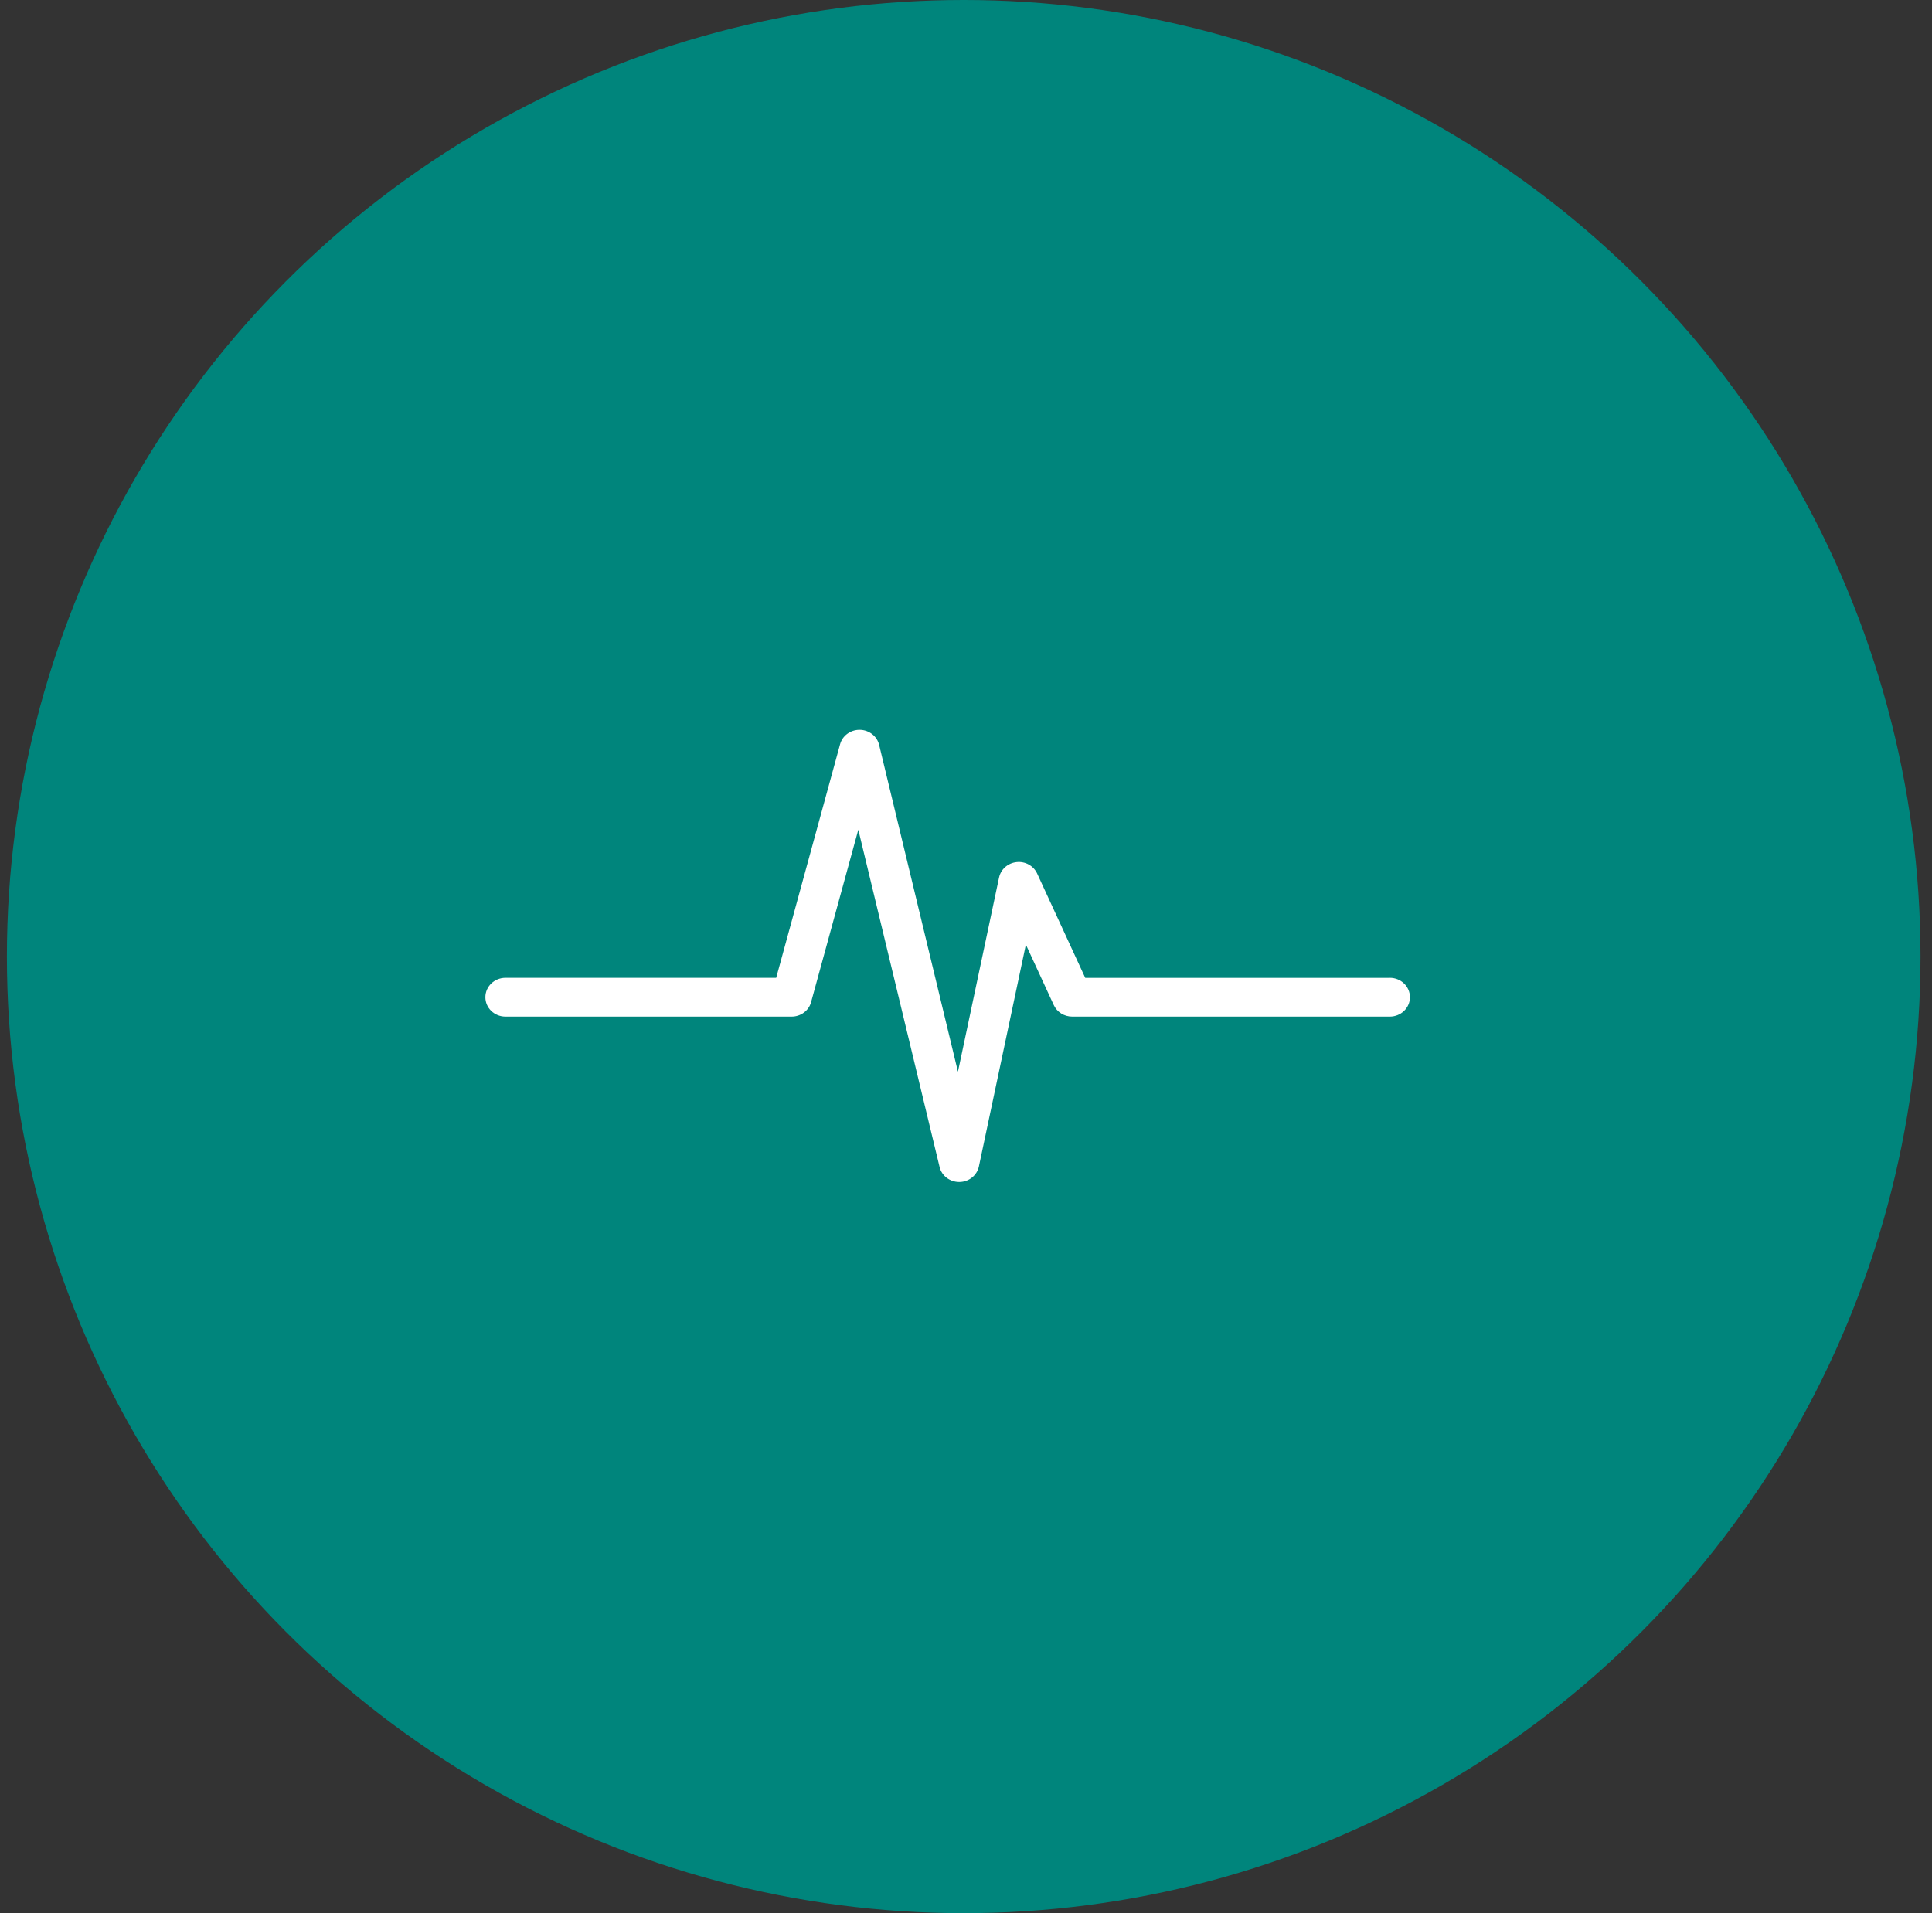 <?xml version="1.0" encoding="UTF-8"?> <svg xmlns="http://www.w3.org/2000/svg" width="105" height="104" viewBox="0 0 105 104" fill="none"><rect x="0" y="0" width="105" height="104" fill="#333333" stroke="none"/><circle cx="52.375" cy="52" r="52" fill="#00857C"></circle><path d="M75.534 53.157H58.98L56.366 47.485C56.174 47.067 55.716 46.812 55.251 46.865C54.778 46.914 54.393 47.252 54.297 47.701L52.062 58.26L47.778 40.489C47.663 40.019 47.231 39.682 46.73 39.675H46.713C46.217 39.675 45.782 39.997 45.657 40.459L42.184 53.155H27.472C26.869 53.155 26.379 53.626 26.379 54.21C26.379 54.793 26.867 55.264 27.472 55.264H43.025C43.52 55.264 43.956 54.941 44.08 54.48L46.647 45.103L51.065 63.438C51.18 63.916 51.621 64.252 52.13 64.252H52.145C52.659 64.247 53.096 63.894 53.2 63.41L55.754 51.348L57.271 54.639C57.446 55.019 57.838 55.264 58.27 55.264H75.534C76.137 55.264 76.627 54.793 76.627 54.21C76.627 53.626 76.139 53.155 75.534 53.155V53.157Z" fill="white"></path></svg> 
